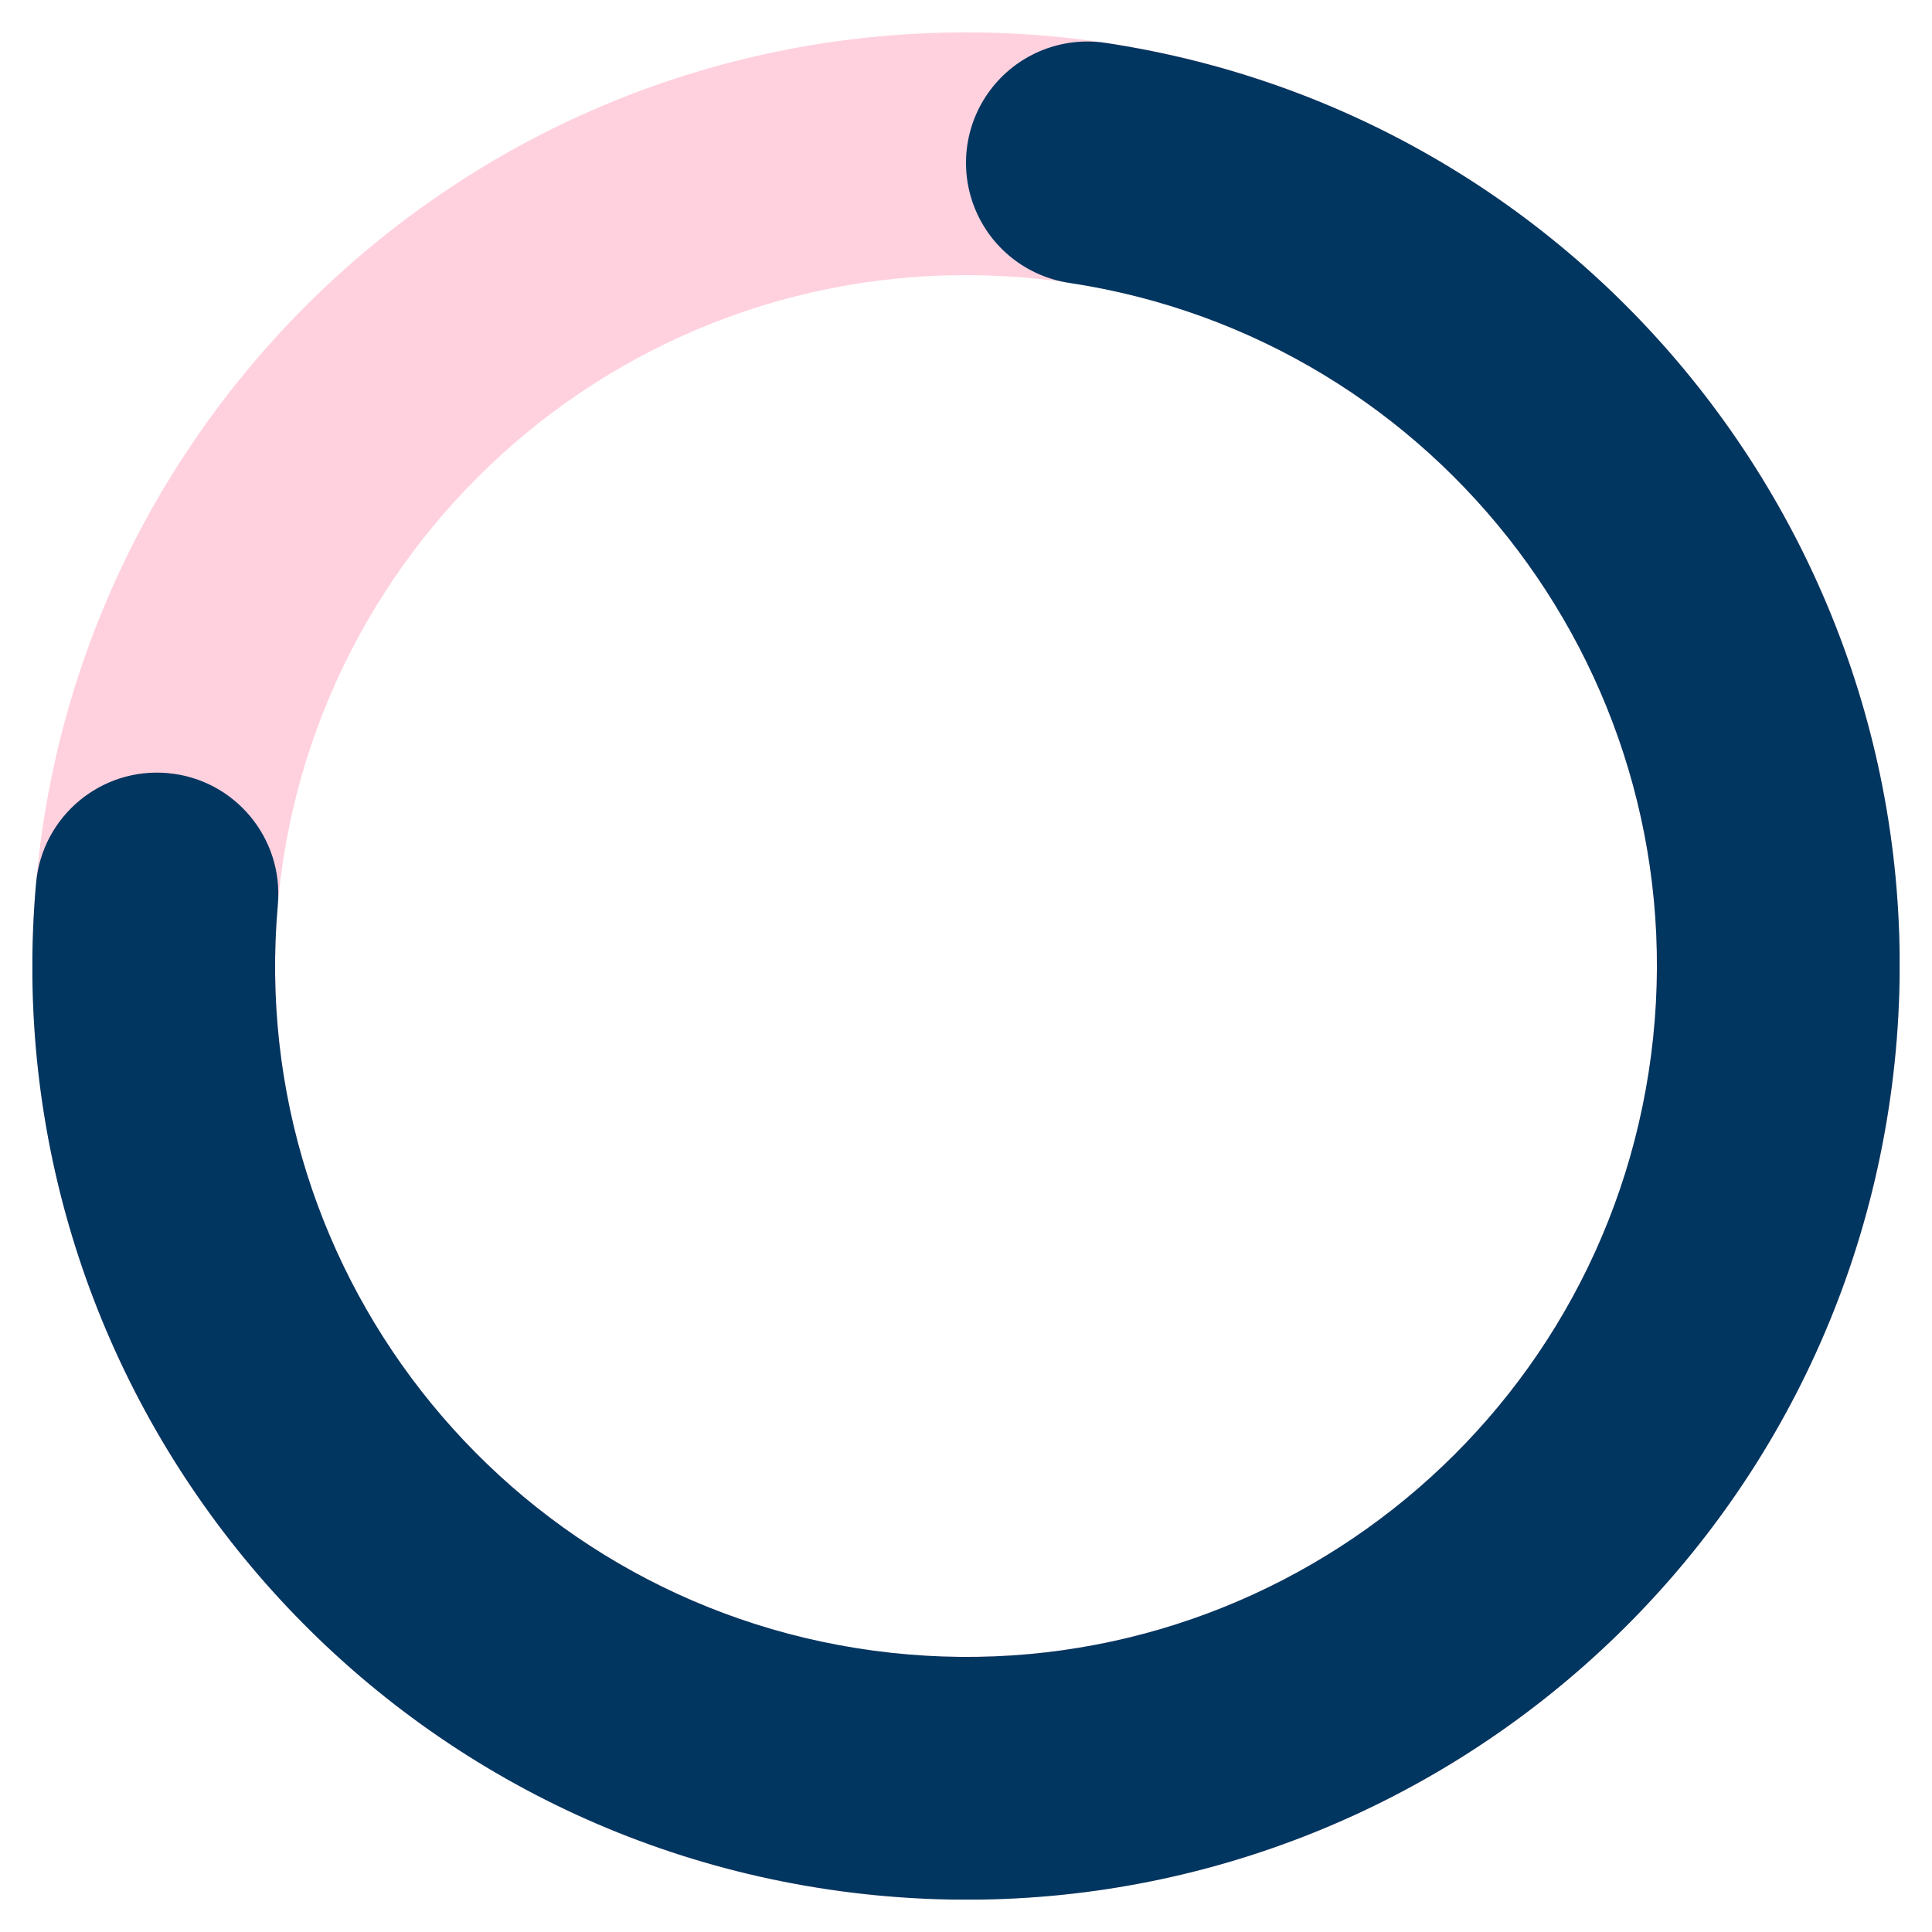 <svg xmlns="http://www.w3.org/2000/svg" xmlns:xlink="http://www.w3.org/1999/xlink" width="1000" zoomAndPan="magnify" viewBox="0 0 750 750" height="1000" preserveAspectRatio="xMidYMid meet" version="1.0"><defs><clipPath id="62a333bc94"><path d="M 12.574 12.574 L 737.426 12.574 L 737.426 737.426 L 12.574 737.426 Z M 12.574 12.574 " clip-rule="nonzero"/></clipPath><clipPath id="84d64dde90"><path d="M 375 12.574 C 575.16 12.574 737.426 174.84 737.426 375 C 737.426 575.164 575.16 737.426 375 737.426 C 174.84 737.426 12.574 575.164 12.574 375 C 12.574 174.84 174.84 12.574 375 12.574 L 375 106.805 C 226.879 106.805 106.805 226.879 106.805 375 C 106.805 523.121 226.879 643.195 375 643.195 C 523.121 643.195 643.195 523.121 643.195 375 C 643.195 226.879 523.121 106.805 375 106.805 Z M 375 12.574 " clip-rule="nonzero"/></clipPath><clipPath id="ba9779f1b5"><path d="M 12 16 L 738 16 L 738 738 L 12 738 Z M 12 16 " clip-rule="nonzero"/></clipPath><clipPath id="59b0dde29a"><path d="M 429.156 16.645 C 624.223 46.121 759.879 226.207 734.387 421.832 C 708.895 617.461 531.613 756.766 335.508 735.27 C 139.402 713.773 -3.488 539.371 14 342.867 C 16.309 316.949 39.191 297.809 65.109 300.117 C 91.027 302.422 110.168 325.305 107.859 351.223 C 94.918 496.637 200.66 625.691 345.777 641.598 C 490.895 657.504 622.082 554.418 640.945 409.656 C 659.812 264.895 559.422 131.629 415.074 109.816 C 398.43 107.301 384.395 96.098 378.25 80.426 C 372.105 64.754 374.789 46.996 385.289 33.84 C 395.789 20.684 412.512 14.129 429.156 16.645 Z M 429.156 16.645 " clip-rule="nonzero"/></clipPath></defs><g clip-path="url(#62a333bc94)"><g clip-path="url(#84d64dde90)"><path fill="#ffd1de" d="M 12.574 12.574 L 737.426 12.574 L 737.426 737.426 L 12.574 737.426 Z M 12.574 12.574 " fill-opacity="1" fill-rule="nonzero"/></g></g><g clip-path="url(#ba9779f1b5)"><g clip-path="url(#59b0dde29a)"><path fill="#013660" d="M 12.574 12.574 L 737.426 12.574 L 737.426 737.426 L 12.574 737.426 Z M 12.574 12.574 " fill-opacity="1" fill-rule="nonzero"/></g></g></svg>